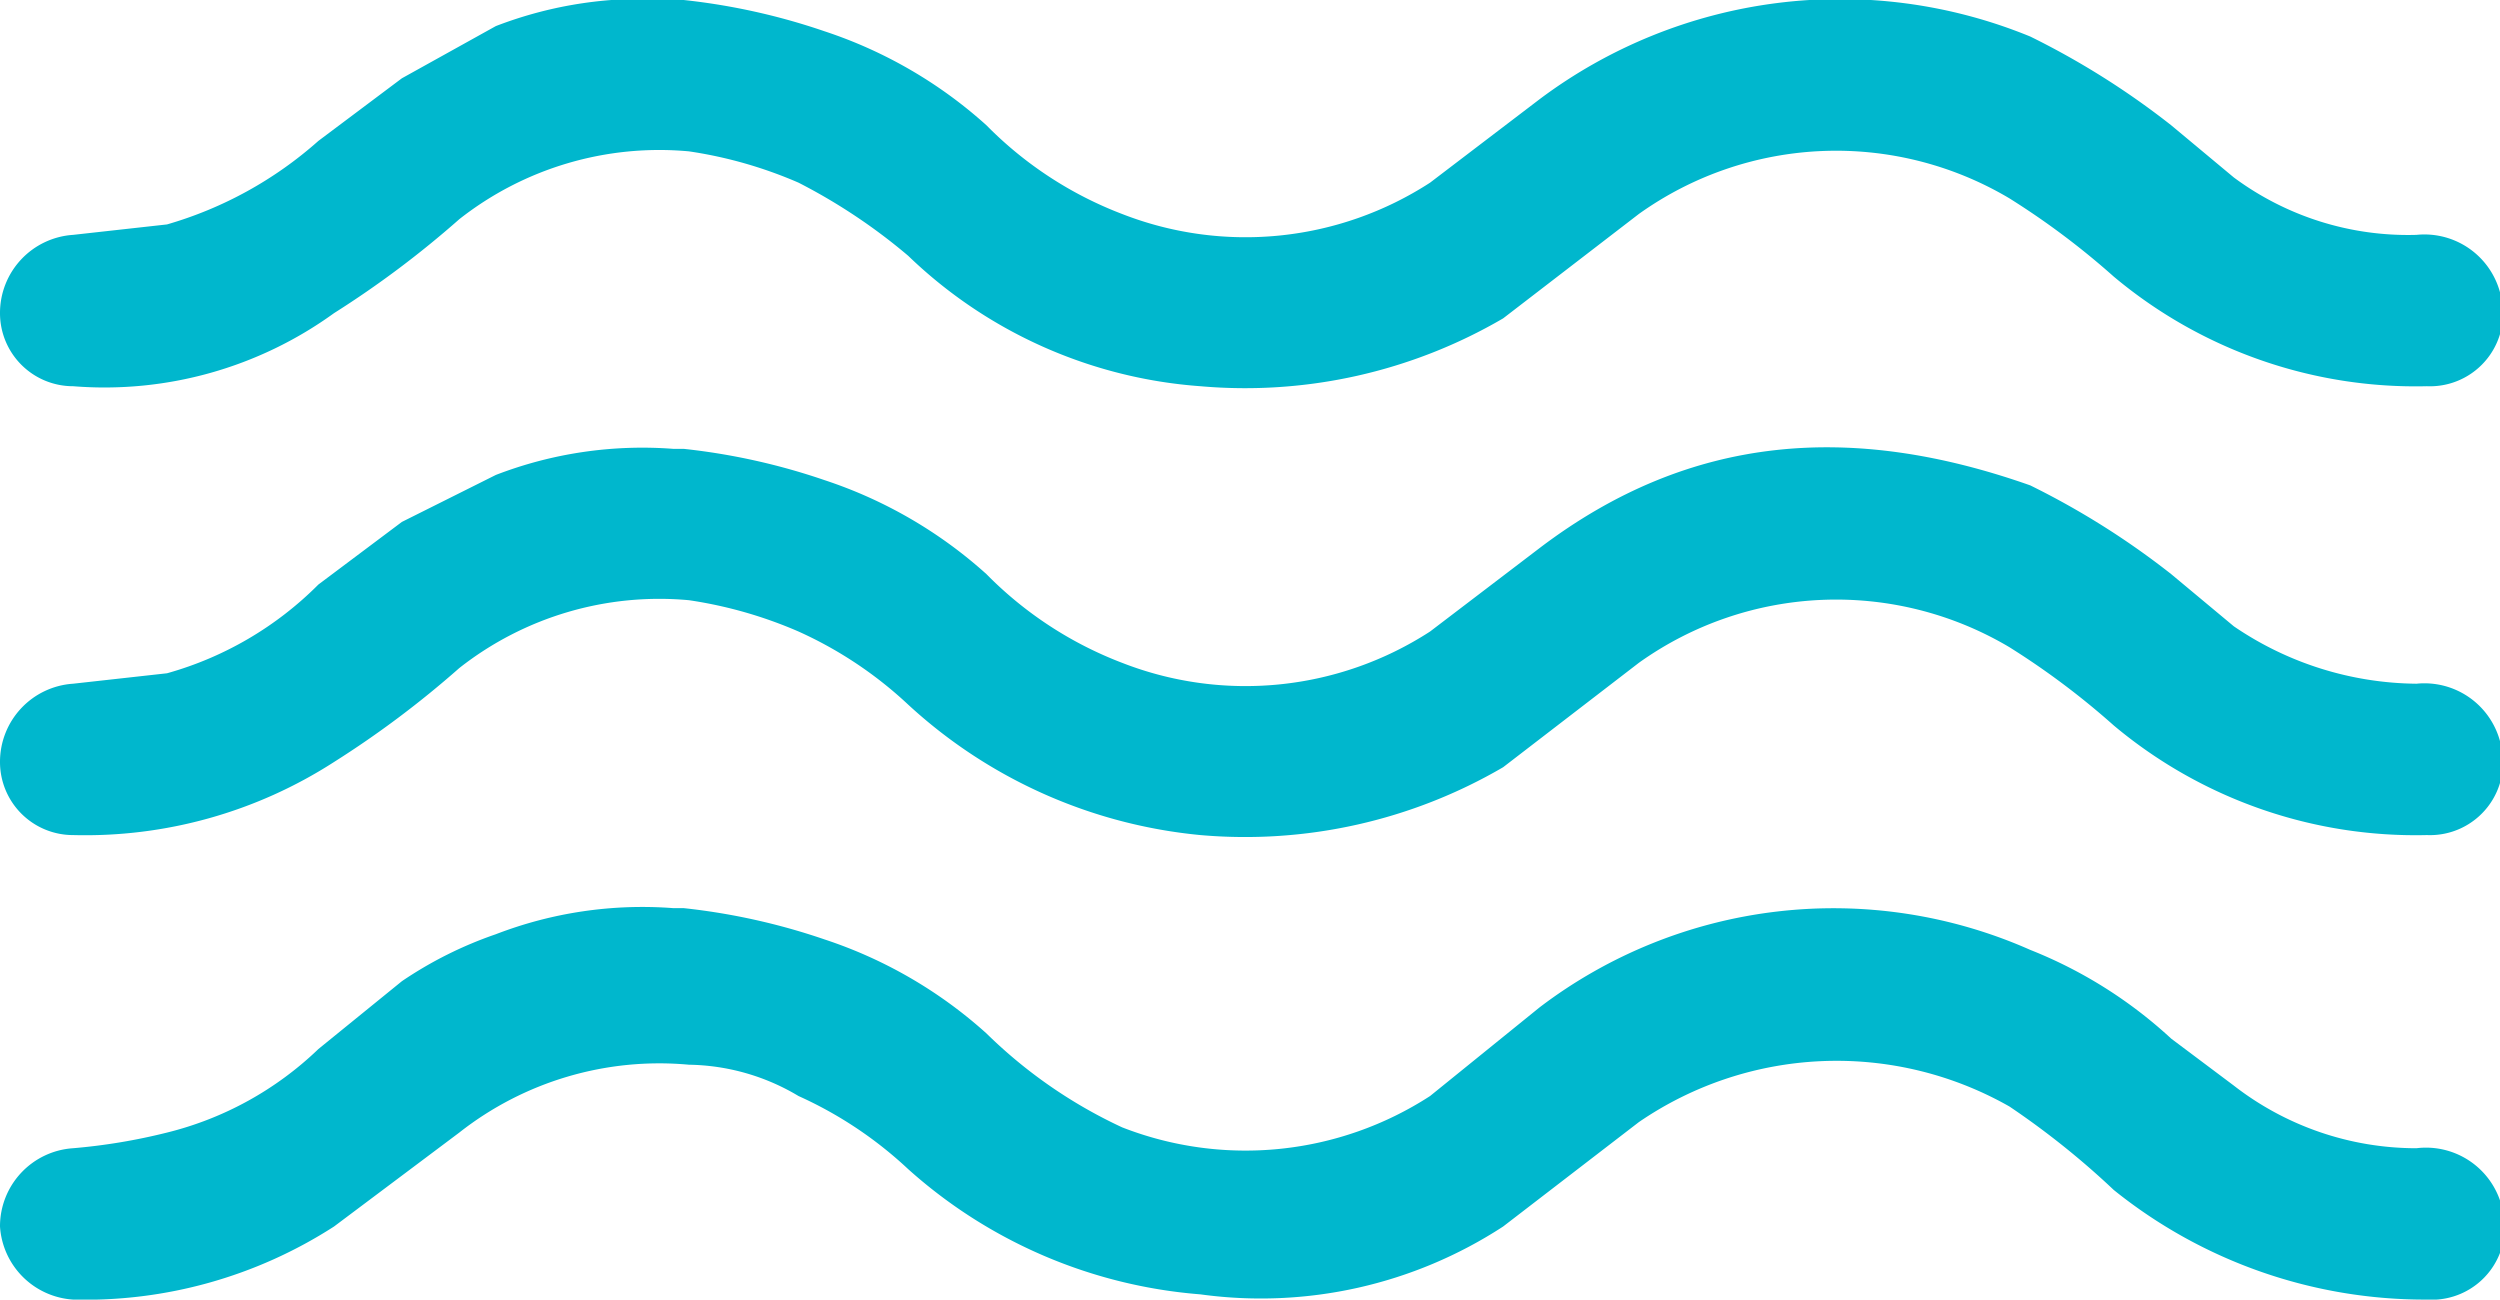 <svg xmlns="http://www.w3.org/2000/svg" viewBox="0 0 47.9 24.9">
  <path d="M2.8,24.6a7.5,7.5,0,0,0,5-1.4,18.8,18.8,0,0,0,2.4-1.8,6.2,6.2,0,0,1,4.4-1.3,8.3,8.3,0,0,1,2.1.6,11,11,0,0,1,2.1,1.4,9,9,0,0,0,5.6,2.5,9.8,9.8,0,0,0,5.8-1.3l2.6-2a6.5,6.5,0,0,1,7.1-.3,14.9,14.9,0,0,1,2,1.5,9,9,0,0,0,6,2.1,1.4,1.4,0,0,0,1.4-1.8,1.5,1.5,0,0,0-1.6-1.1,5.6,5.6,0,0,1-3.5-1.1l-1.2-1a15.3,15.3,0,0,0-2.7-1.7,9.6,9.6,0,0,0-9.4,1.2l-2.1,1.6a6.5,6.5,0,0,1-5.9.6,7.3,7.3,0,0,1-2.6-1.7,8.7,8.7,0,0,0-3.1-1.8,12.4,12.4,0,0,0-2.7-.6h-.2a7.8,7.8,0,0,0-3.4.5l-1.8,1L7.5,19.9a7.5,7.5,0,0,1-2.9,1.6l-1.8.2a1.5,1.5,0,0,0-1.4,1.5A1.4,1.4,0,0,0,2.8,24.6Z" transform="translate(-1.4 -17.2)" fill="#00b7cd"/>
  <path d="M2.8,33.2a8.8,8.8,0,0,0,5-1.4A18.8,18.8,0,0,0,10.2,30a6.2,6.2,0,0,1,4.4-1.3,8.3,8.3,0,0,1,2.1.6,7.7,7.7,0,0,1,2.1,1.4,9.6,9.6,0,0,0,5.6,2.5,9.8,9.8,0,0,0,5.8-1.3l2.6-2a6.5,6.5,0,0,1,7.1-.3,14.9,14.9,0,0,1,2,1.5,9,9,0,0,0,6,2.1,1.4,1.4,0,0,0,1.4-1.8,1.5,1.5,0,0,0-1.6-1.1,6.3,6.3,0,0,1-3.5-1.1l-1.2-1a15.3,15.3,0,0,0-2.7-1.7c-3.4-1.2-6.5-1-9.4,1.2l-2.1,1.6a6.5,6.5,0,0,1-5.9.6,7.3,7.3,0,0,1-2.6-1.7,8.7,8.7,0,0,0-3.1-1.8,12.4,12.4,0,0,0-2.7-.6h-.2a7.8,7.8,0,0,0-3.4.5l-1.8.9L7.5,28.4a6.6,6.6,0,0,1-2.9,1.7l-1.8.2a1.5,1.5,0,0,0-1.4,1.5A1.4,1.4,0,0,0,2.8,33.2Z" transform="translate(-1.4 -17.2)" fill="#00b7cd"/>
  <path d="M2.8,42.1a8.8,8.8,0,0,0,5-1.4l2.4-1.8a6.2,6.2,0,0,1,4.4-1.3,4.2,4.2,0,0,1,2.1.6,7.7,7.7,0,0,1,2.1,1.4A9.5,9.5,0,0,0,24.4,42a8.5,8.5,0,0,0,5.8-1.3l2.6-2a6.7,6.7,0,0,1,7.1-.3,15.6,15.6,0,0,1,2,1.6,9.5,9.5,0,0,0,6,2.1,1.4,1.4,0,0,0,1.4-1.9,1.5,1.5,0,0,0-1.6-1A5.7,5.7,0,0,1,44.2,38L43,37.1a8.7,8.7,0,0,0-2.7-1.7,9.3,9.3,0,0,0-9.4,1.1l-2.1,1.7a6.5,6.5,0,0,1-5.9.6A9.3,9.3,0,0,1,20.3,37a8.7,8.7,0,0,0-3.1-1.8,12.4,12.4,0,0,0-2.7-.6h-.2a7.8,7.8,0,0,0-3.4.5,7.6,7.6,0,0,0-1.8.9L7.5,37.3a6.4,6.4,0,0,1-2.9,1.6,11.3,11.3,0,0,1-1.8.3,1.5,1.5,0,0,0-1.4,1.5A1.5,1.5,0,0,0,2.8,42.1Z" transform="translate(-1.4 -17.2)" fill="#00b7cd"/>
</svg>
